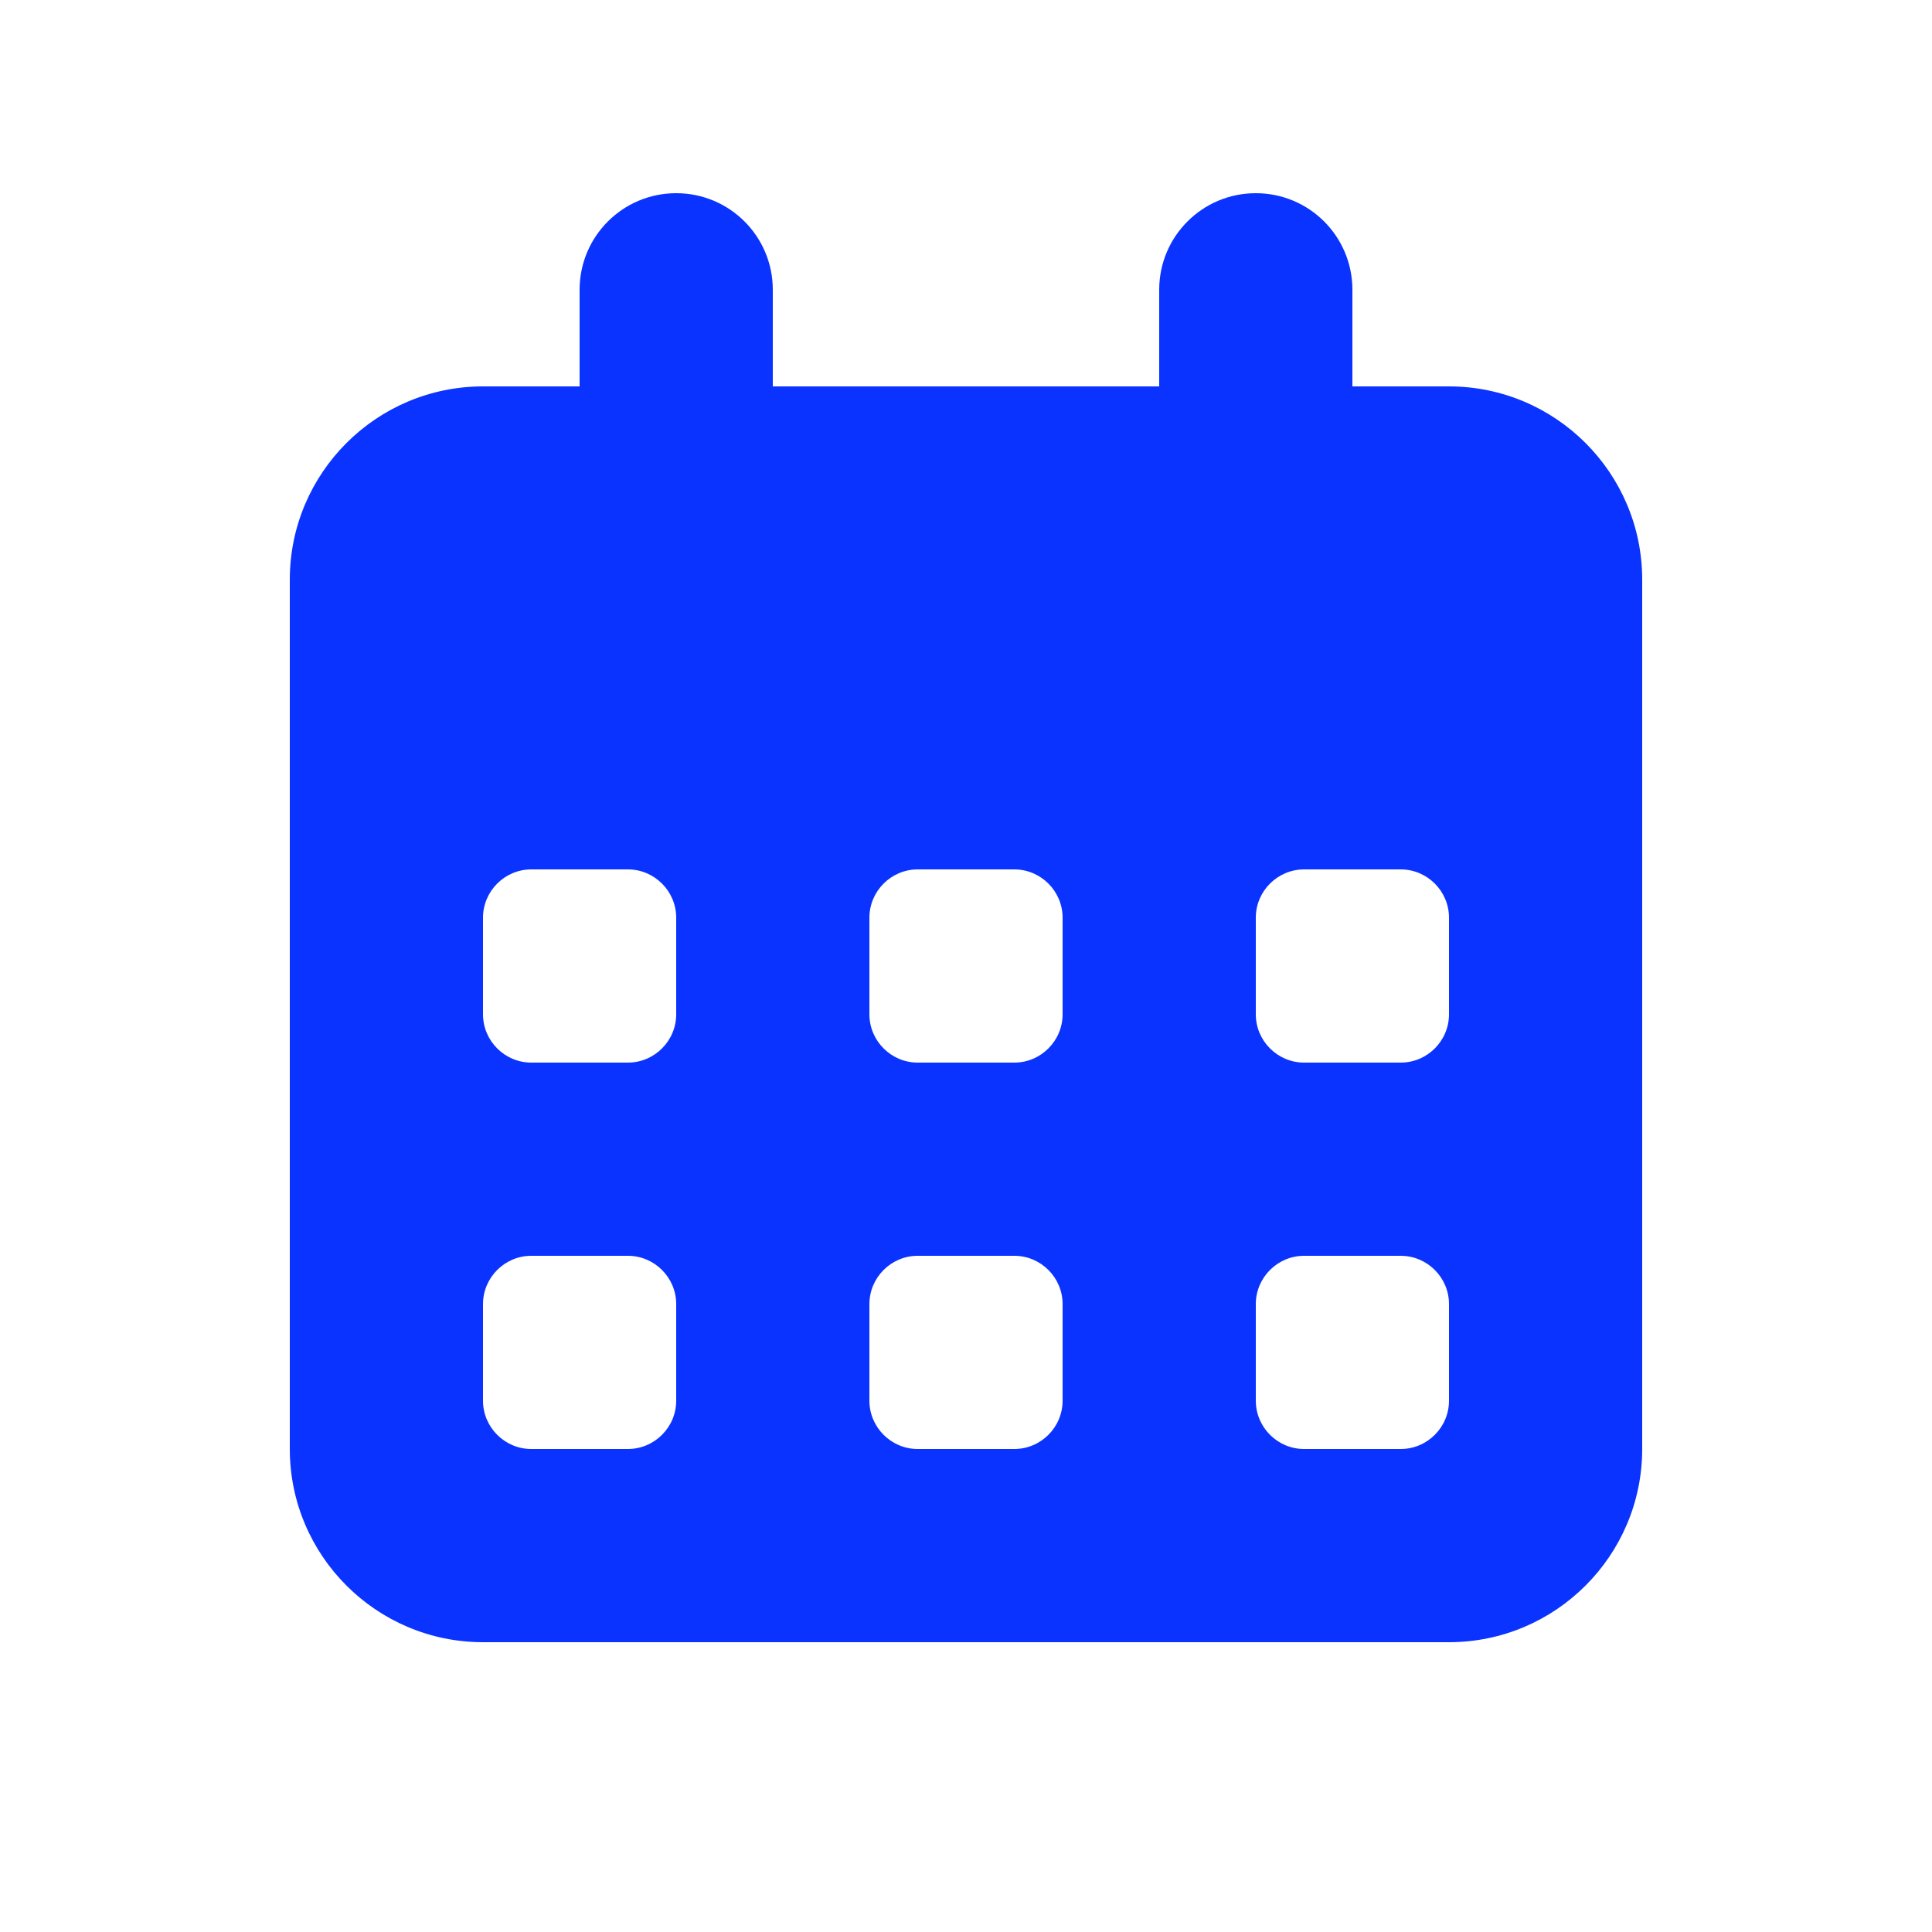 <?xml version="1.0" encoding="utf-8"?>
<!-- Generator: Adobe Adobe Illustrator 29.2.0, SVG Export Plug-In . SVG Version: 6.00 Build 0)  -->
<svg version="1.1" id="Layer_1" xmlns="http://www.w3.org/2000/svg" xmlns:xlink="http://www.w3.org/1999/xlink" x="0px" y="0px"
	 width="640px" height="640px" viewBox="0 0 640 640" style="enable-background:new 0 0 640 640;" xml:space="preserve">
<style type="text/css">
	.st0{fill:#0A33FF;}
</style>
<path class="st0" d="M224,64c17.7,0,32,14.3,32,32v32h128V96c0-17.7,14.3-32,32-32s32,14.3,32,32v32h32c35.3,0,64,28.7,64,64v288
	c0,35.3-28.7,64-64,64H160c-35.3,0-64-28.7-64-64V192c0-35.3,28.7-64,64-64h32V96C192,78.3,206.3,64,224,64z M160,304v32
	c0,8.8,7.2,16,16,16h32c8.8,0,16-7.2,16-16v-32c0-8.8-7.2-16-16-16h-32C167.2,288,160,295.2,160,304z M288,304v32
	c0,8.8,7.2,16,16,16h32c8.8,0,16-7.2,16-16v-32c0-8.8-7.2-16-16-16h-32C295.2,288,288,295.2,288,304z M432,288c-8.8,0-16,7.2-16,16
	v32c0,8.8,7.2,16,16,16h32c8.8,0,16-7.2,16-16v-32c0-8.8-7.2-16-16-16H432z M160,432v32c0,8.8,7.2,16,16,16h32c8.8,0,16-7.2,16-16
	v-32c0-8.8-7.2-16-16-16h-32C167.2,416,160,423.2,160,432z M304,416c-8.8,0-16,7.2-16,16v32c0,8.8,7.2,16,16,16h32
	c8.8,0,16-7.2,16-16v-32c0-8.8-7.2-16-16-16H304z M416,432v32c0,8.8,7.2,16,16,16h32c8.8,0,16-7.2,16-16v-32c0-8.8-7.2-16-16-16h-32
	C423.2,416,416,423.2,416,432z"/>
</svg>
